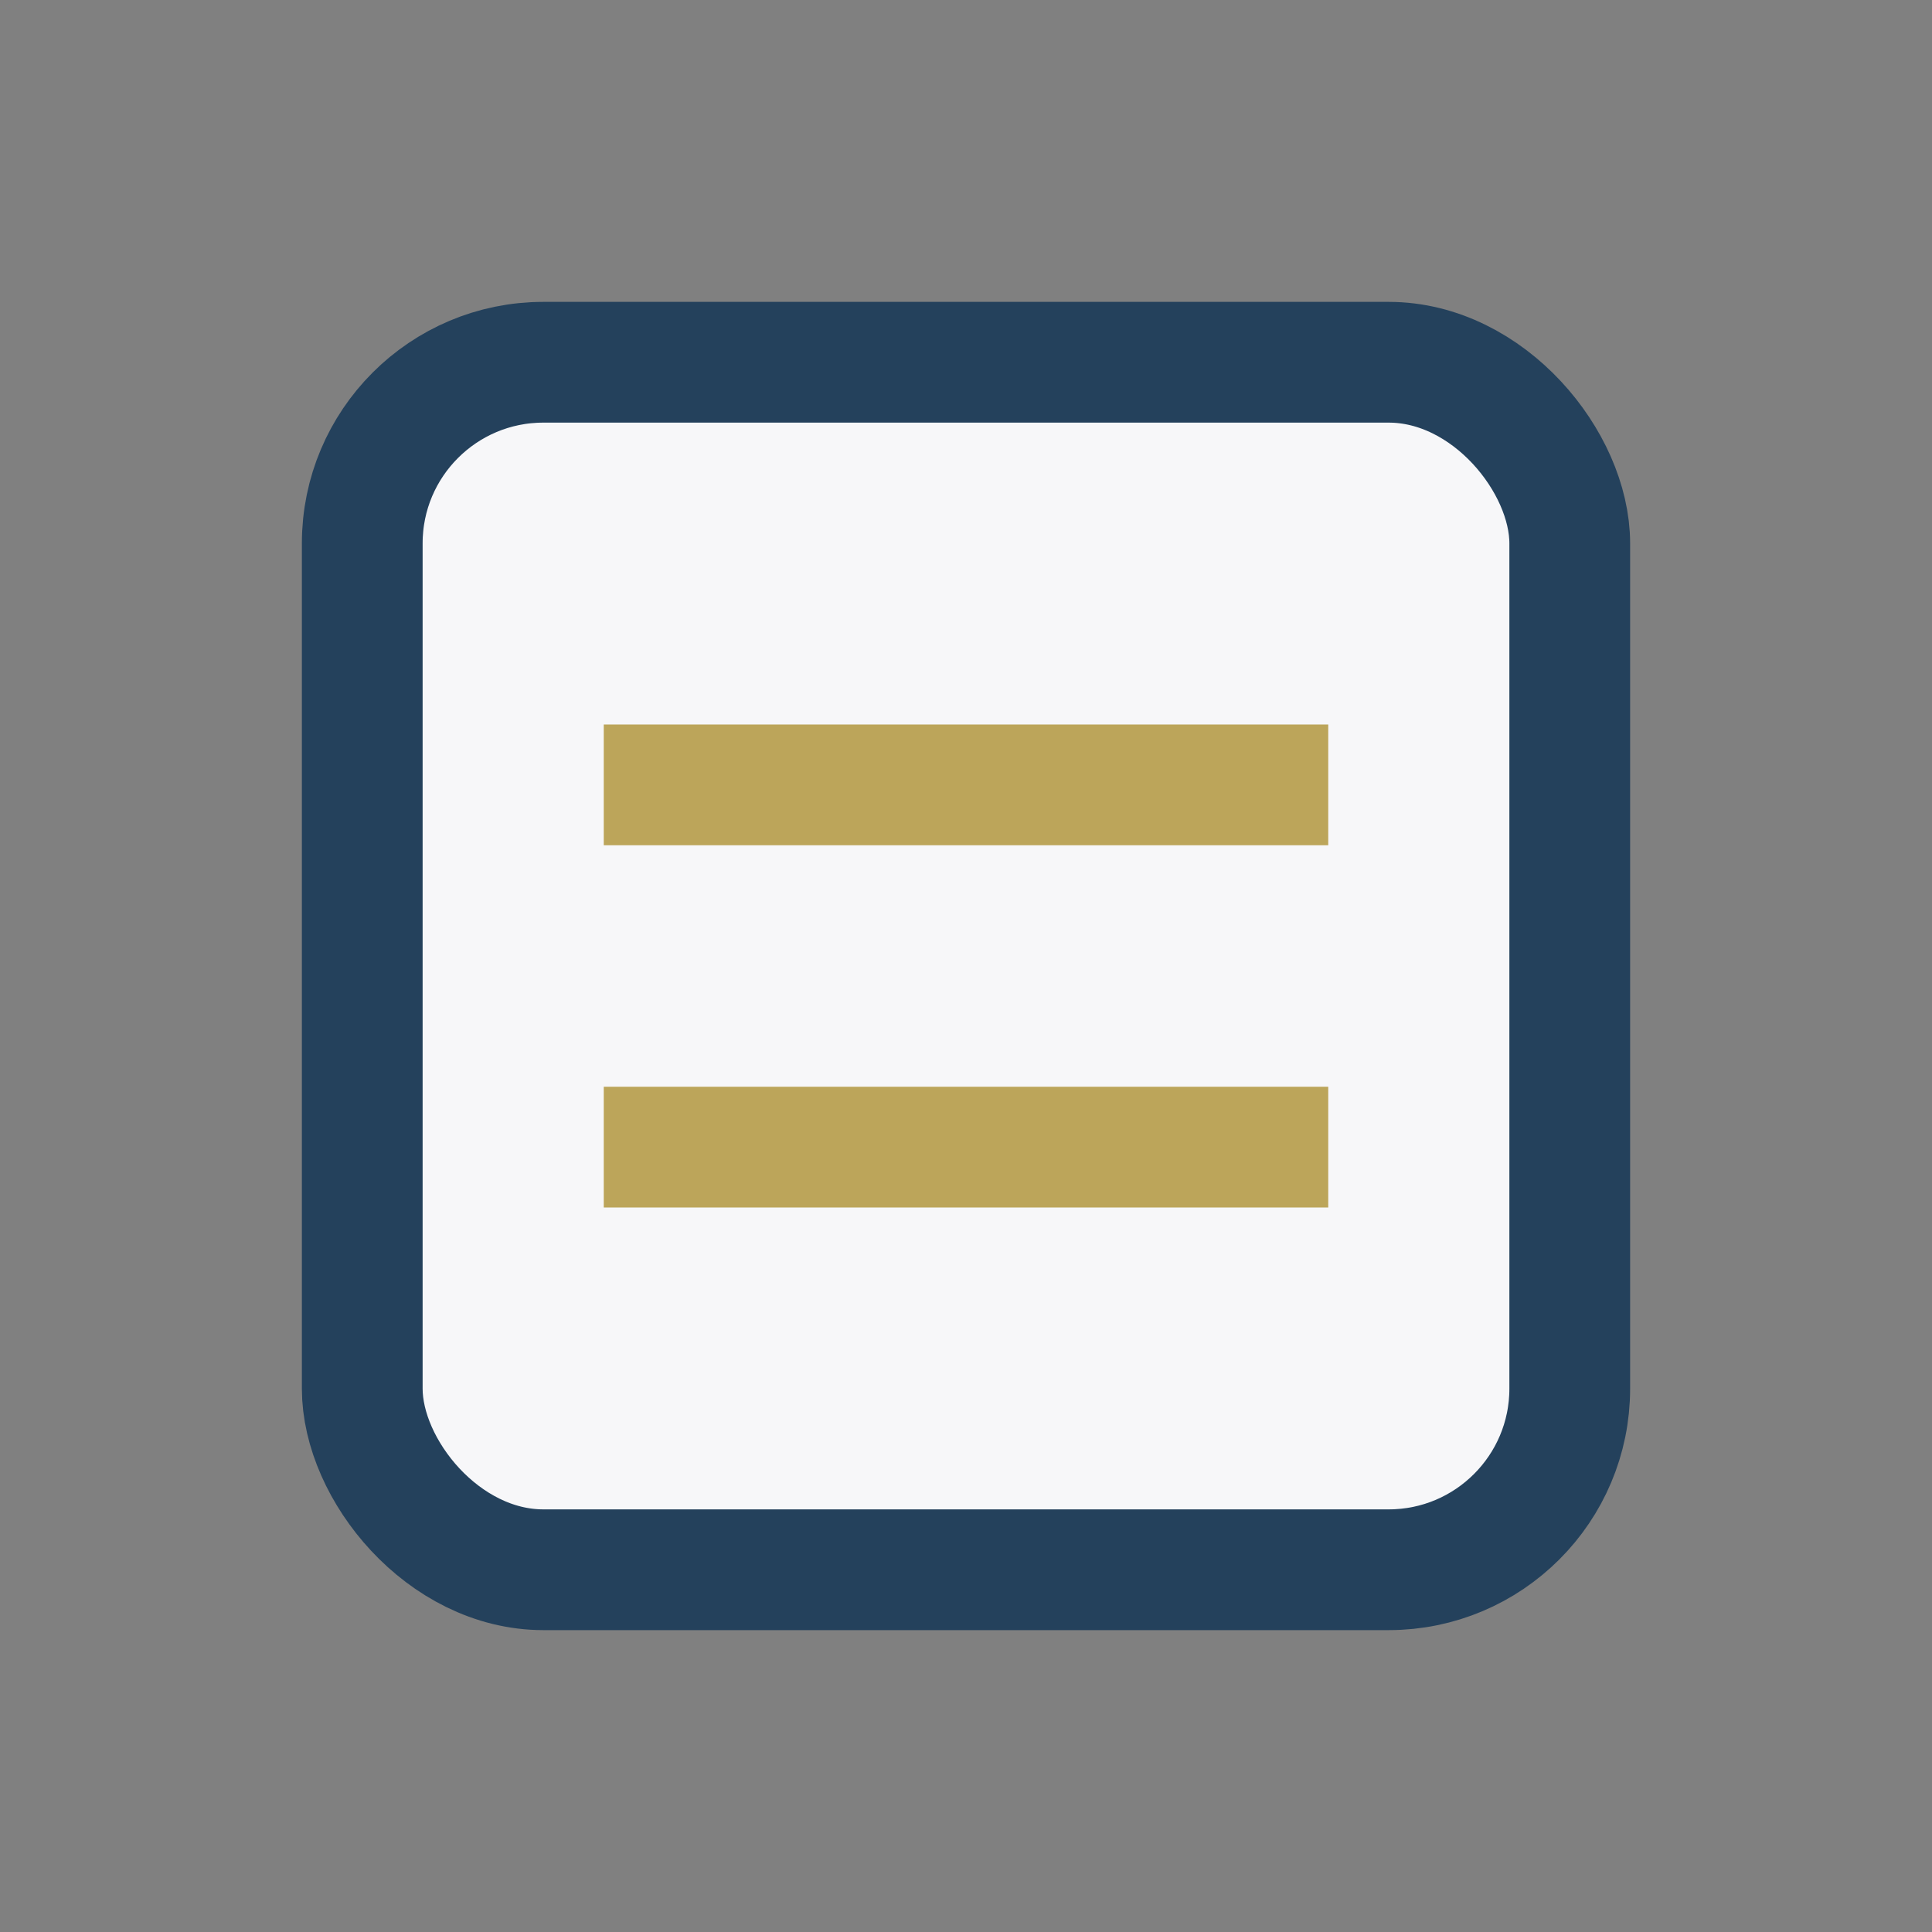 <?xml version="1.0" encoding="UTF-8"?>
<svg xmlns="http://www.w3.org/2000/svg" width="32" height="32" viewBox="0 0 32 32"><rect x="0" y="0" width="32" height="32" fill="#808080" stroke="none"/><rect x="6" y="6" width="20" height="20" rx="3" fill="#F7F7F9" stroke="#24415C" stroke-width="2"/><path d="M10 13h12M10 19h12" stroke="#BCA55A" stroke-width="2"/></svg>